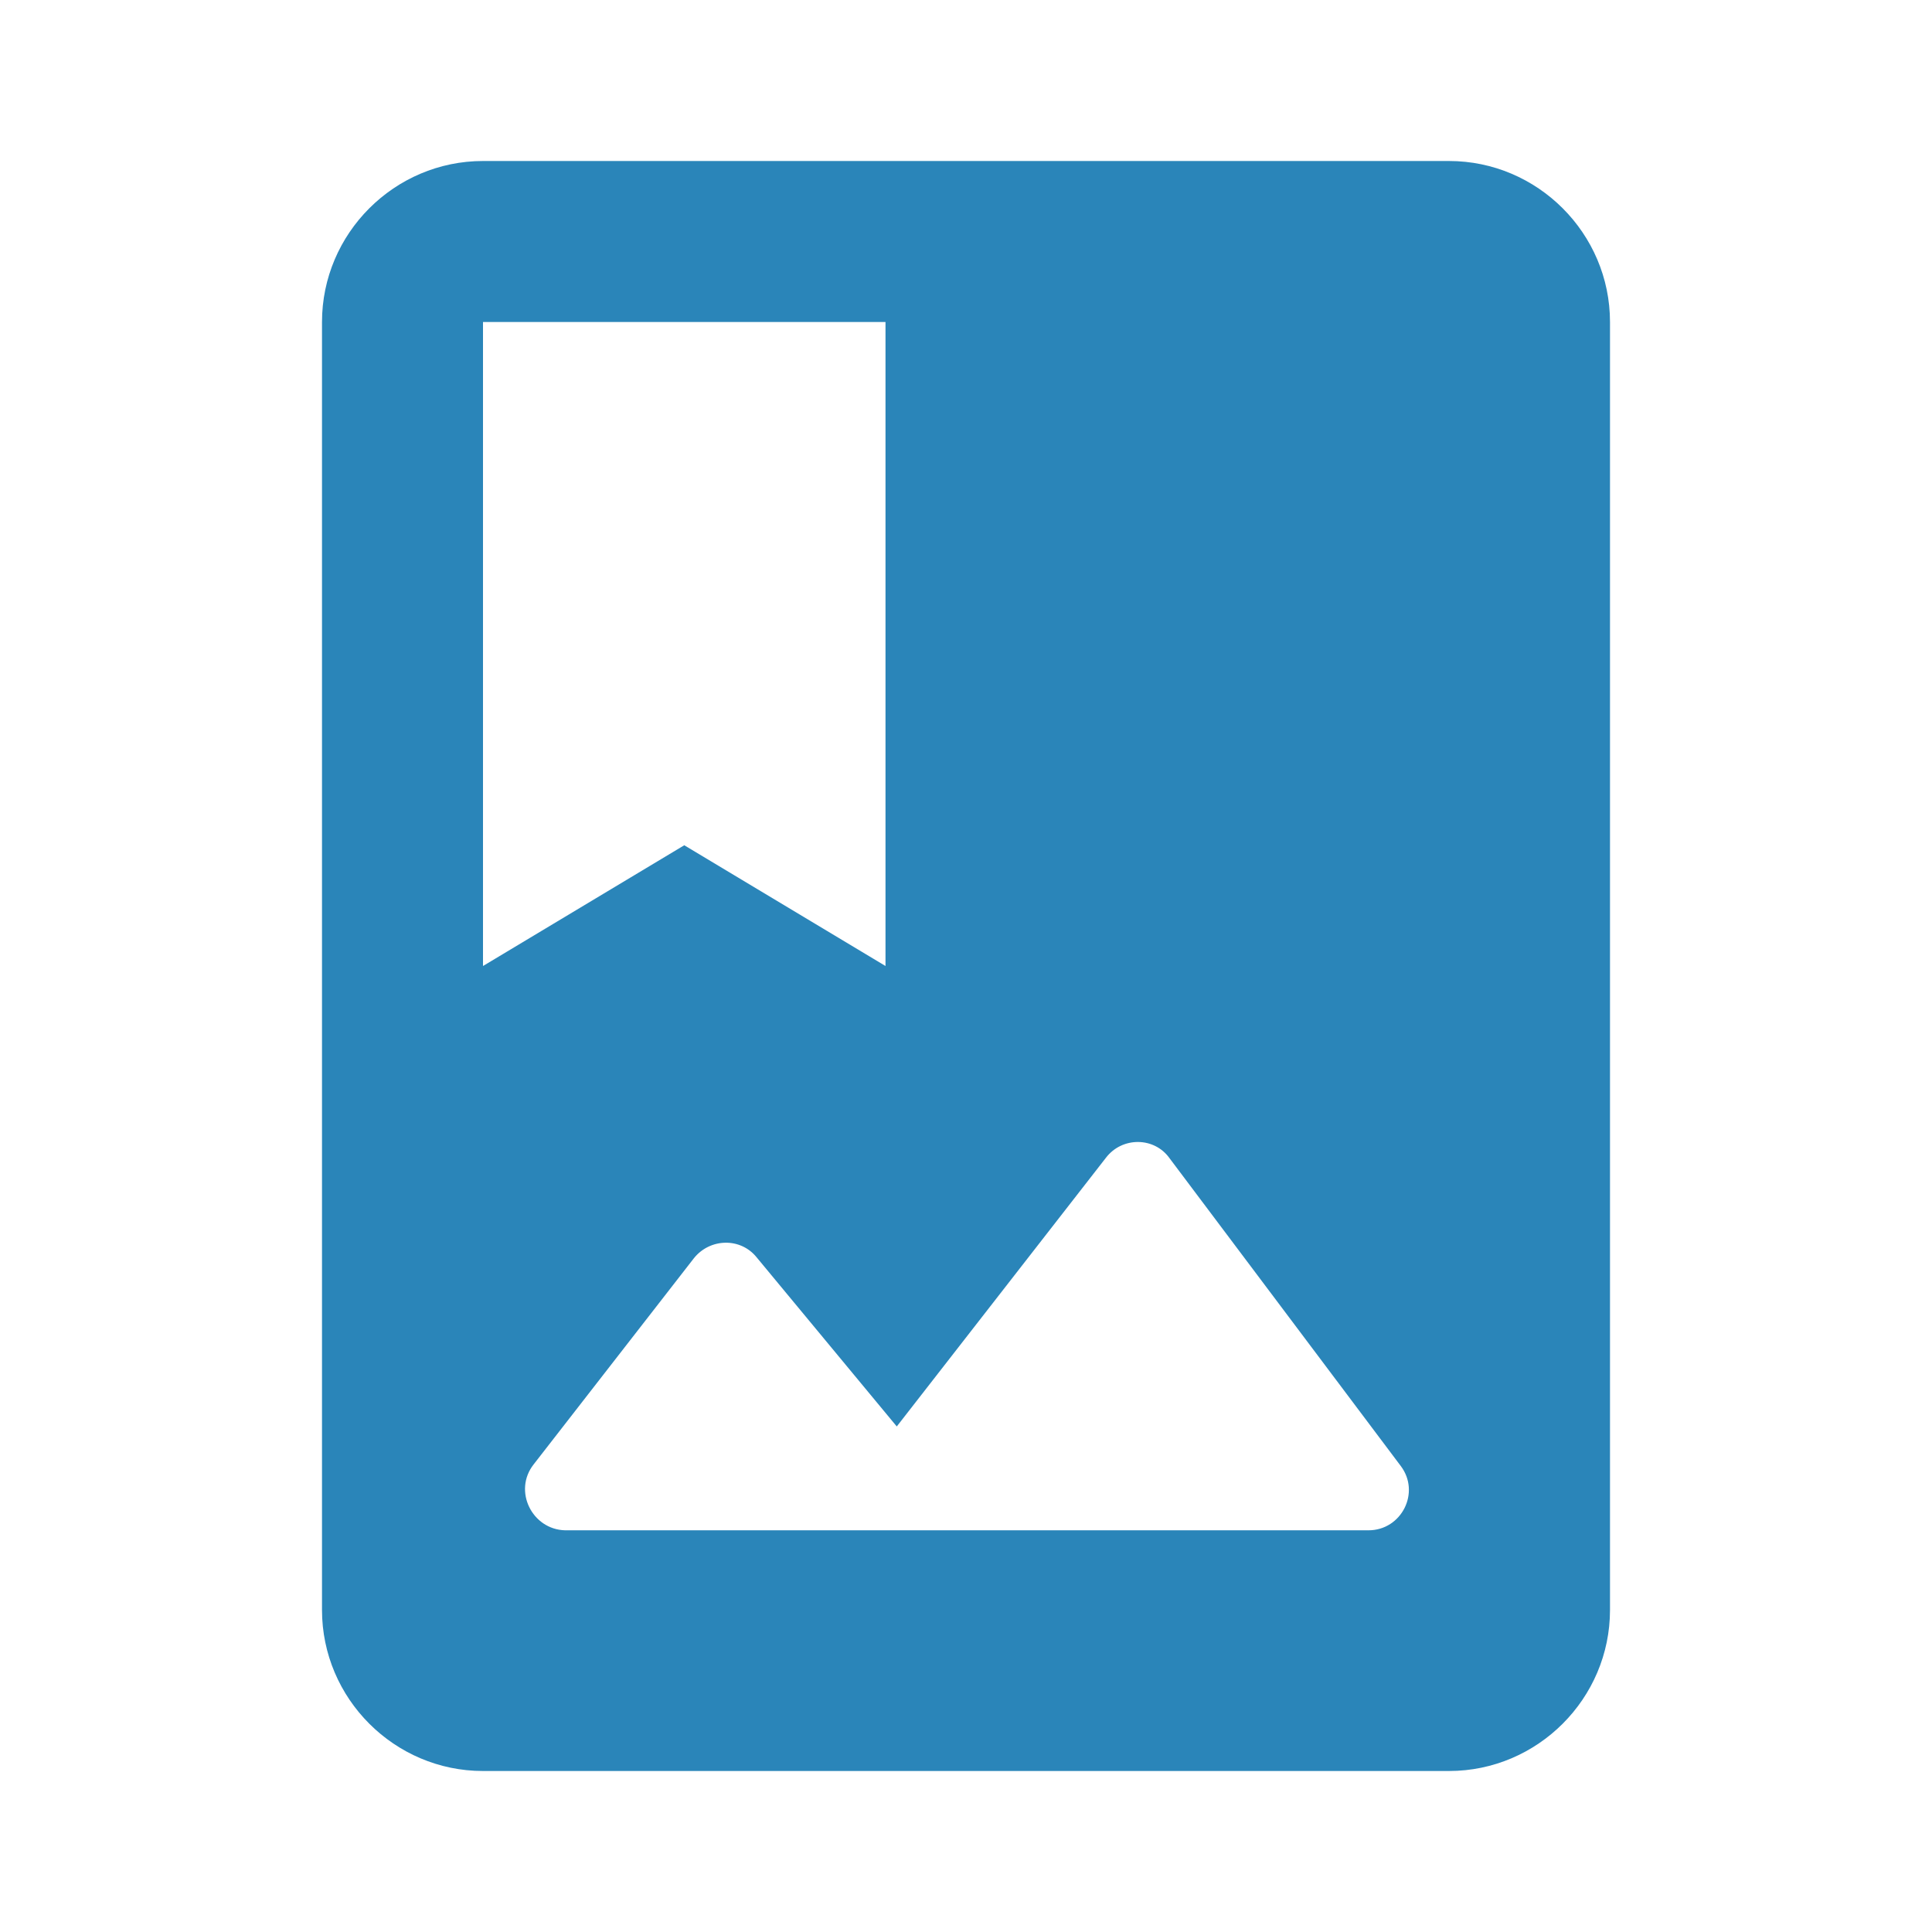 <?xml version="1.0" encoding="UTF-8"?>
<svg width="36px" height="36px" viewBox="0 0 36 36" version="1.1" xmlns="http://www.w3.org/2000/svg" xmlns:xlink="http://www.w3.org/1999/xlink">
    <title>981C32D7-B017-4AFA-B709-7C2D08950FE4</title>
    <g id="TextMagic" stroke="none" stroke-width="1" fill="none" fill-rule="evenodd">
        <g id="SMS-Attachments-and-MMS" transform="translate(-760, -1621)">
            <g id="One-feature-Copy-20" transform="translate(760, 1620)">
                <g id="-Round-/-Image-/-photo_album" transform="translate(0, 1)">
                    <polygon id="Path" points="0 0 36 0 36 36 0 36"></polygon>
                    <path d="M27,3 L9,3 C7.35,3 6,4.35 6,6 L6,30 C6,31.65 7.35,33 9,33 L27,33 C28.65,33 30,31.65 30,30 L30,6 C30,4.35 28.65,3 27,3 Z M9,6 L16.5,6 L16.5,18 L12.75,15.75 L9,18 L9,6 Z M9.945,27.285 L12.93,23.445 C13.23,23.07 13.8,23.055 14.1,23.43 L16.71,26.58 L20.61,21.57 C20.91,21.18 21.51,21.18 21.795,21.585 L26.1,27.315 C26.475,27.81 26.115,28.515 25.5,28.515 L10.53,28.515 C9.915,28.5 9.555,27.78 9.945,27.285 Z" id="🔹-Icon-Color" fill="#2A85B9"></path>
                </g>
            </g>
        </g>
    </g>
</svg>